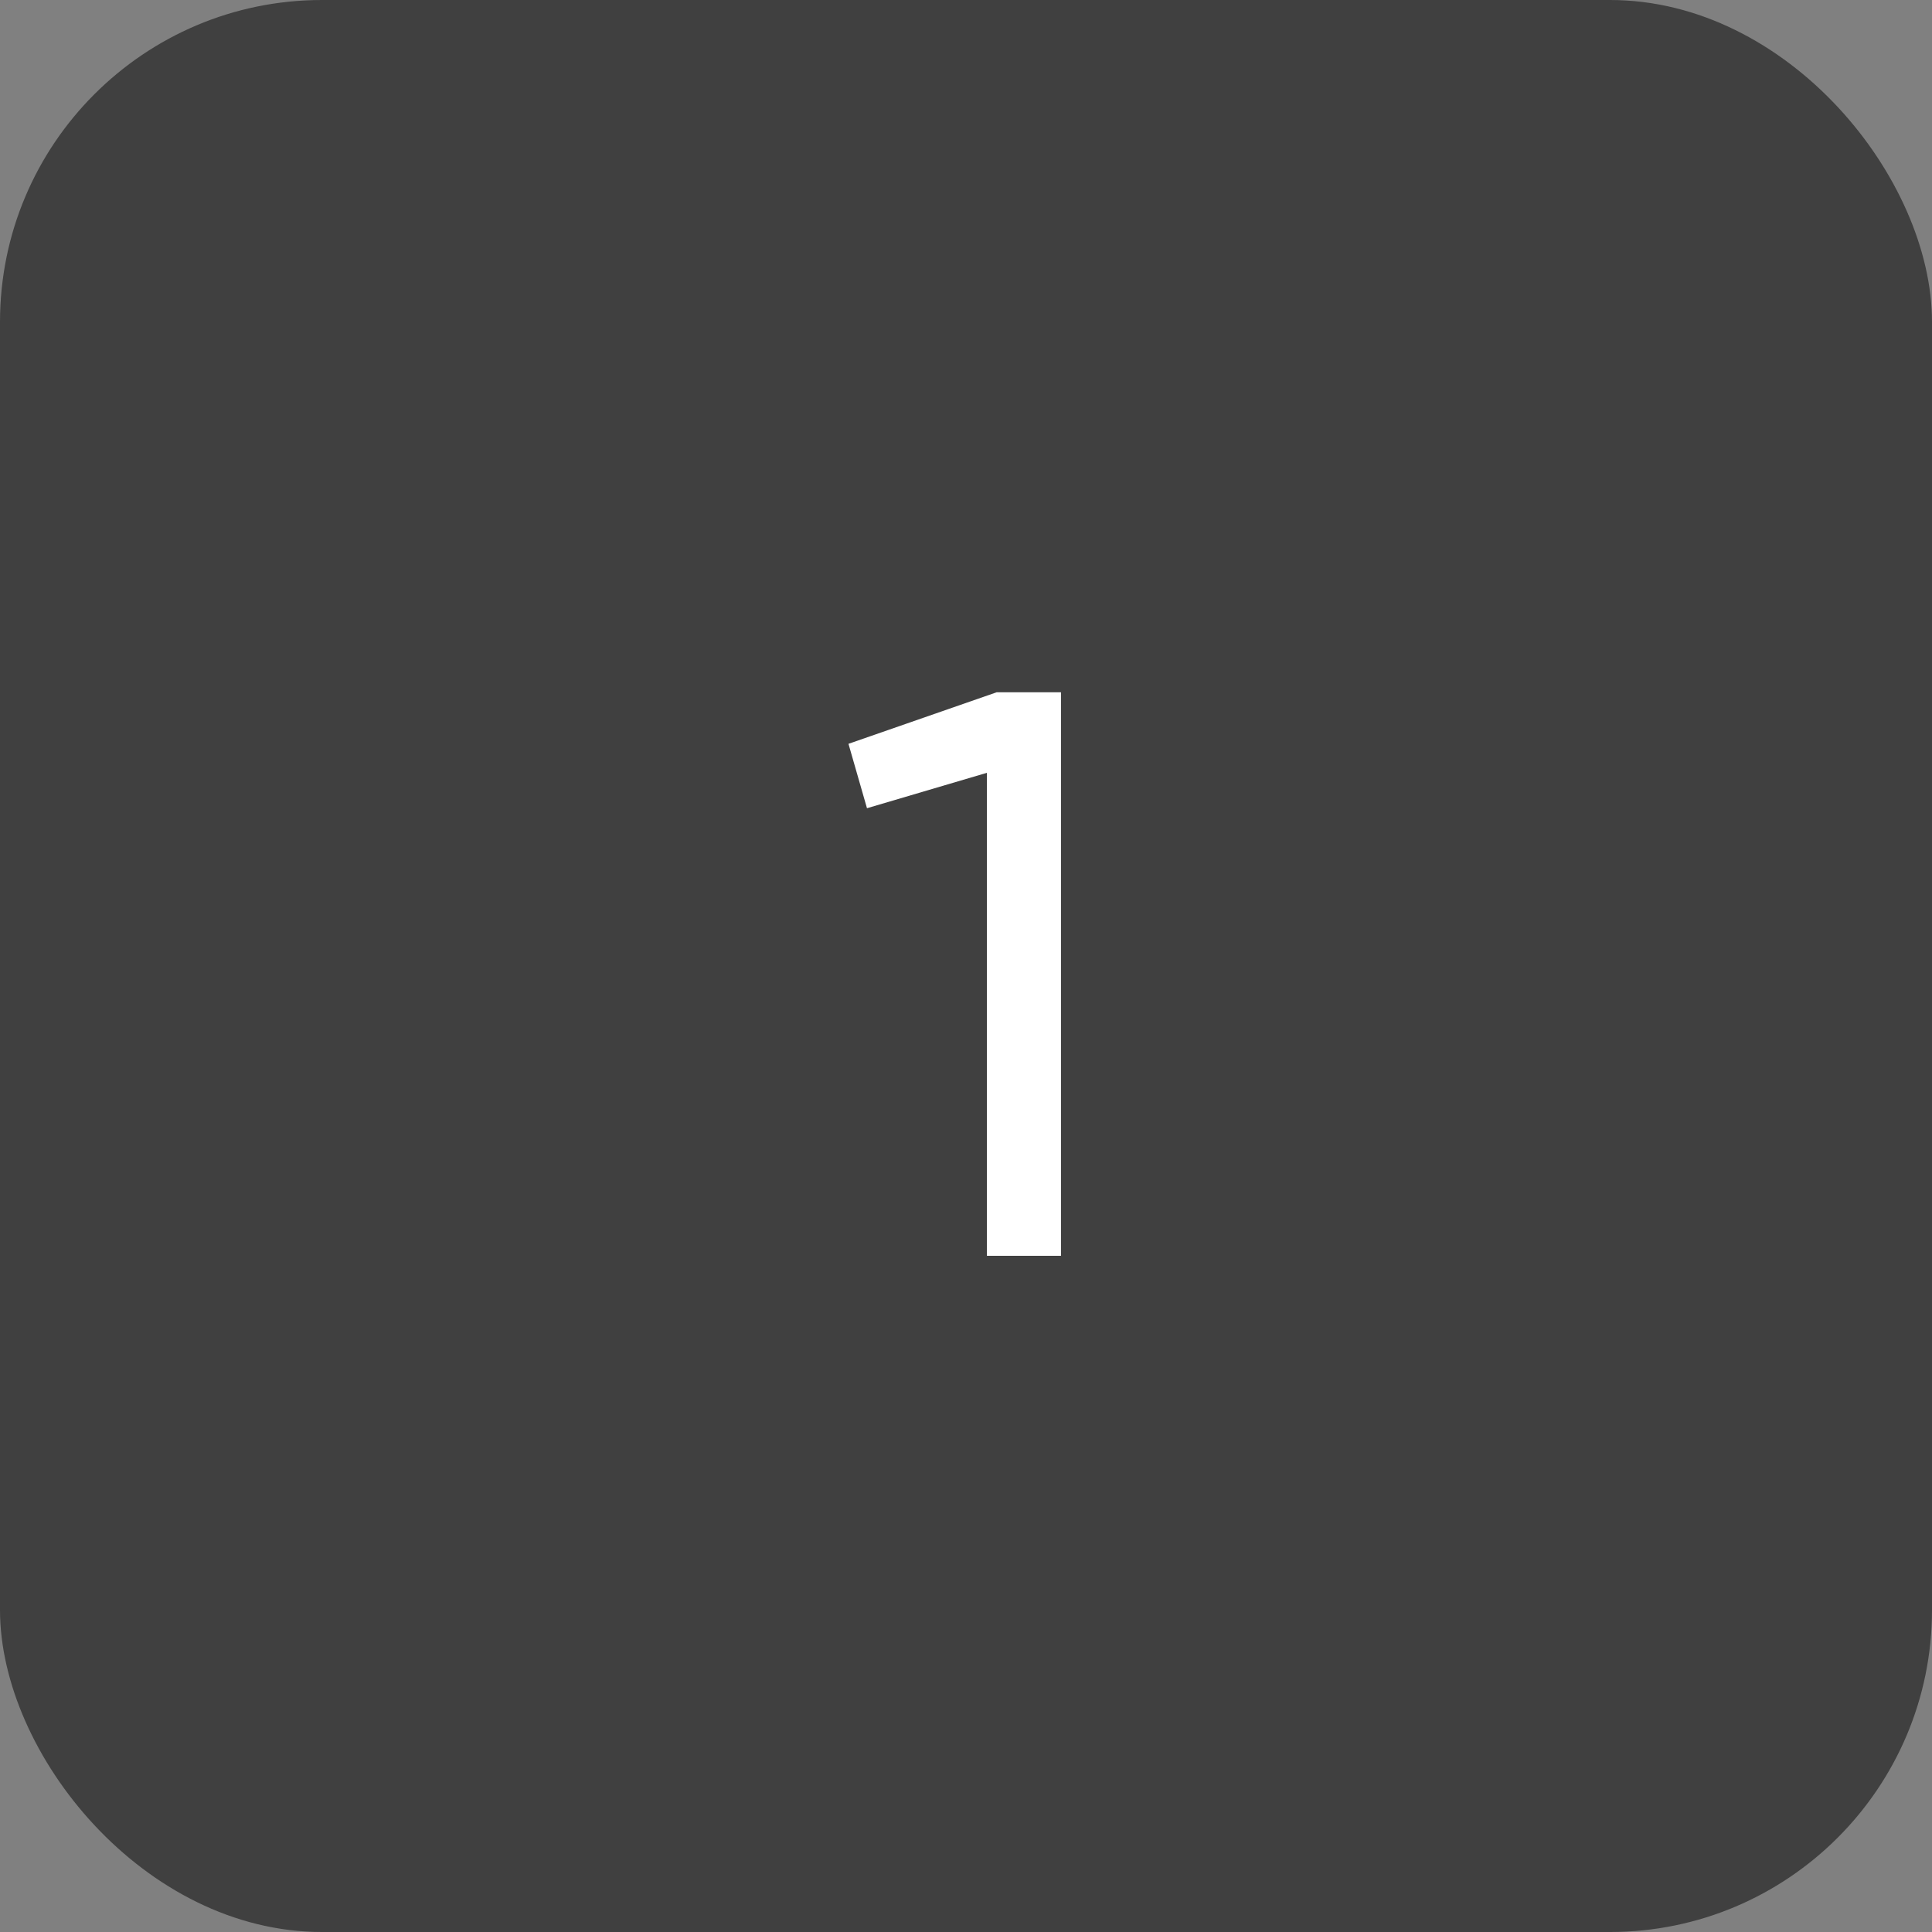 <?xml version="1.0" encoding="UTF-8"?> <svg xmlns="http://www.w3.org/2000/svg" width="60" height="60" viewBox="0 0 60 60" fill="none"><rect x="0" y="0" width="60" height="60" fill="#808080" stroke="none"/><rect width="60" height="60" rx="10" fill="#404040"></rect><path d="M30.95 21.5H32.95V39H30.65V24L26.925 25.1L26.35 23.1L30.95 21.5Z" fill="white"></path></svg> 